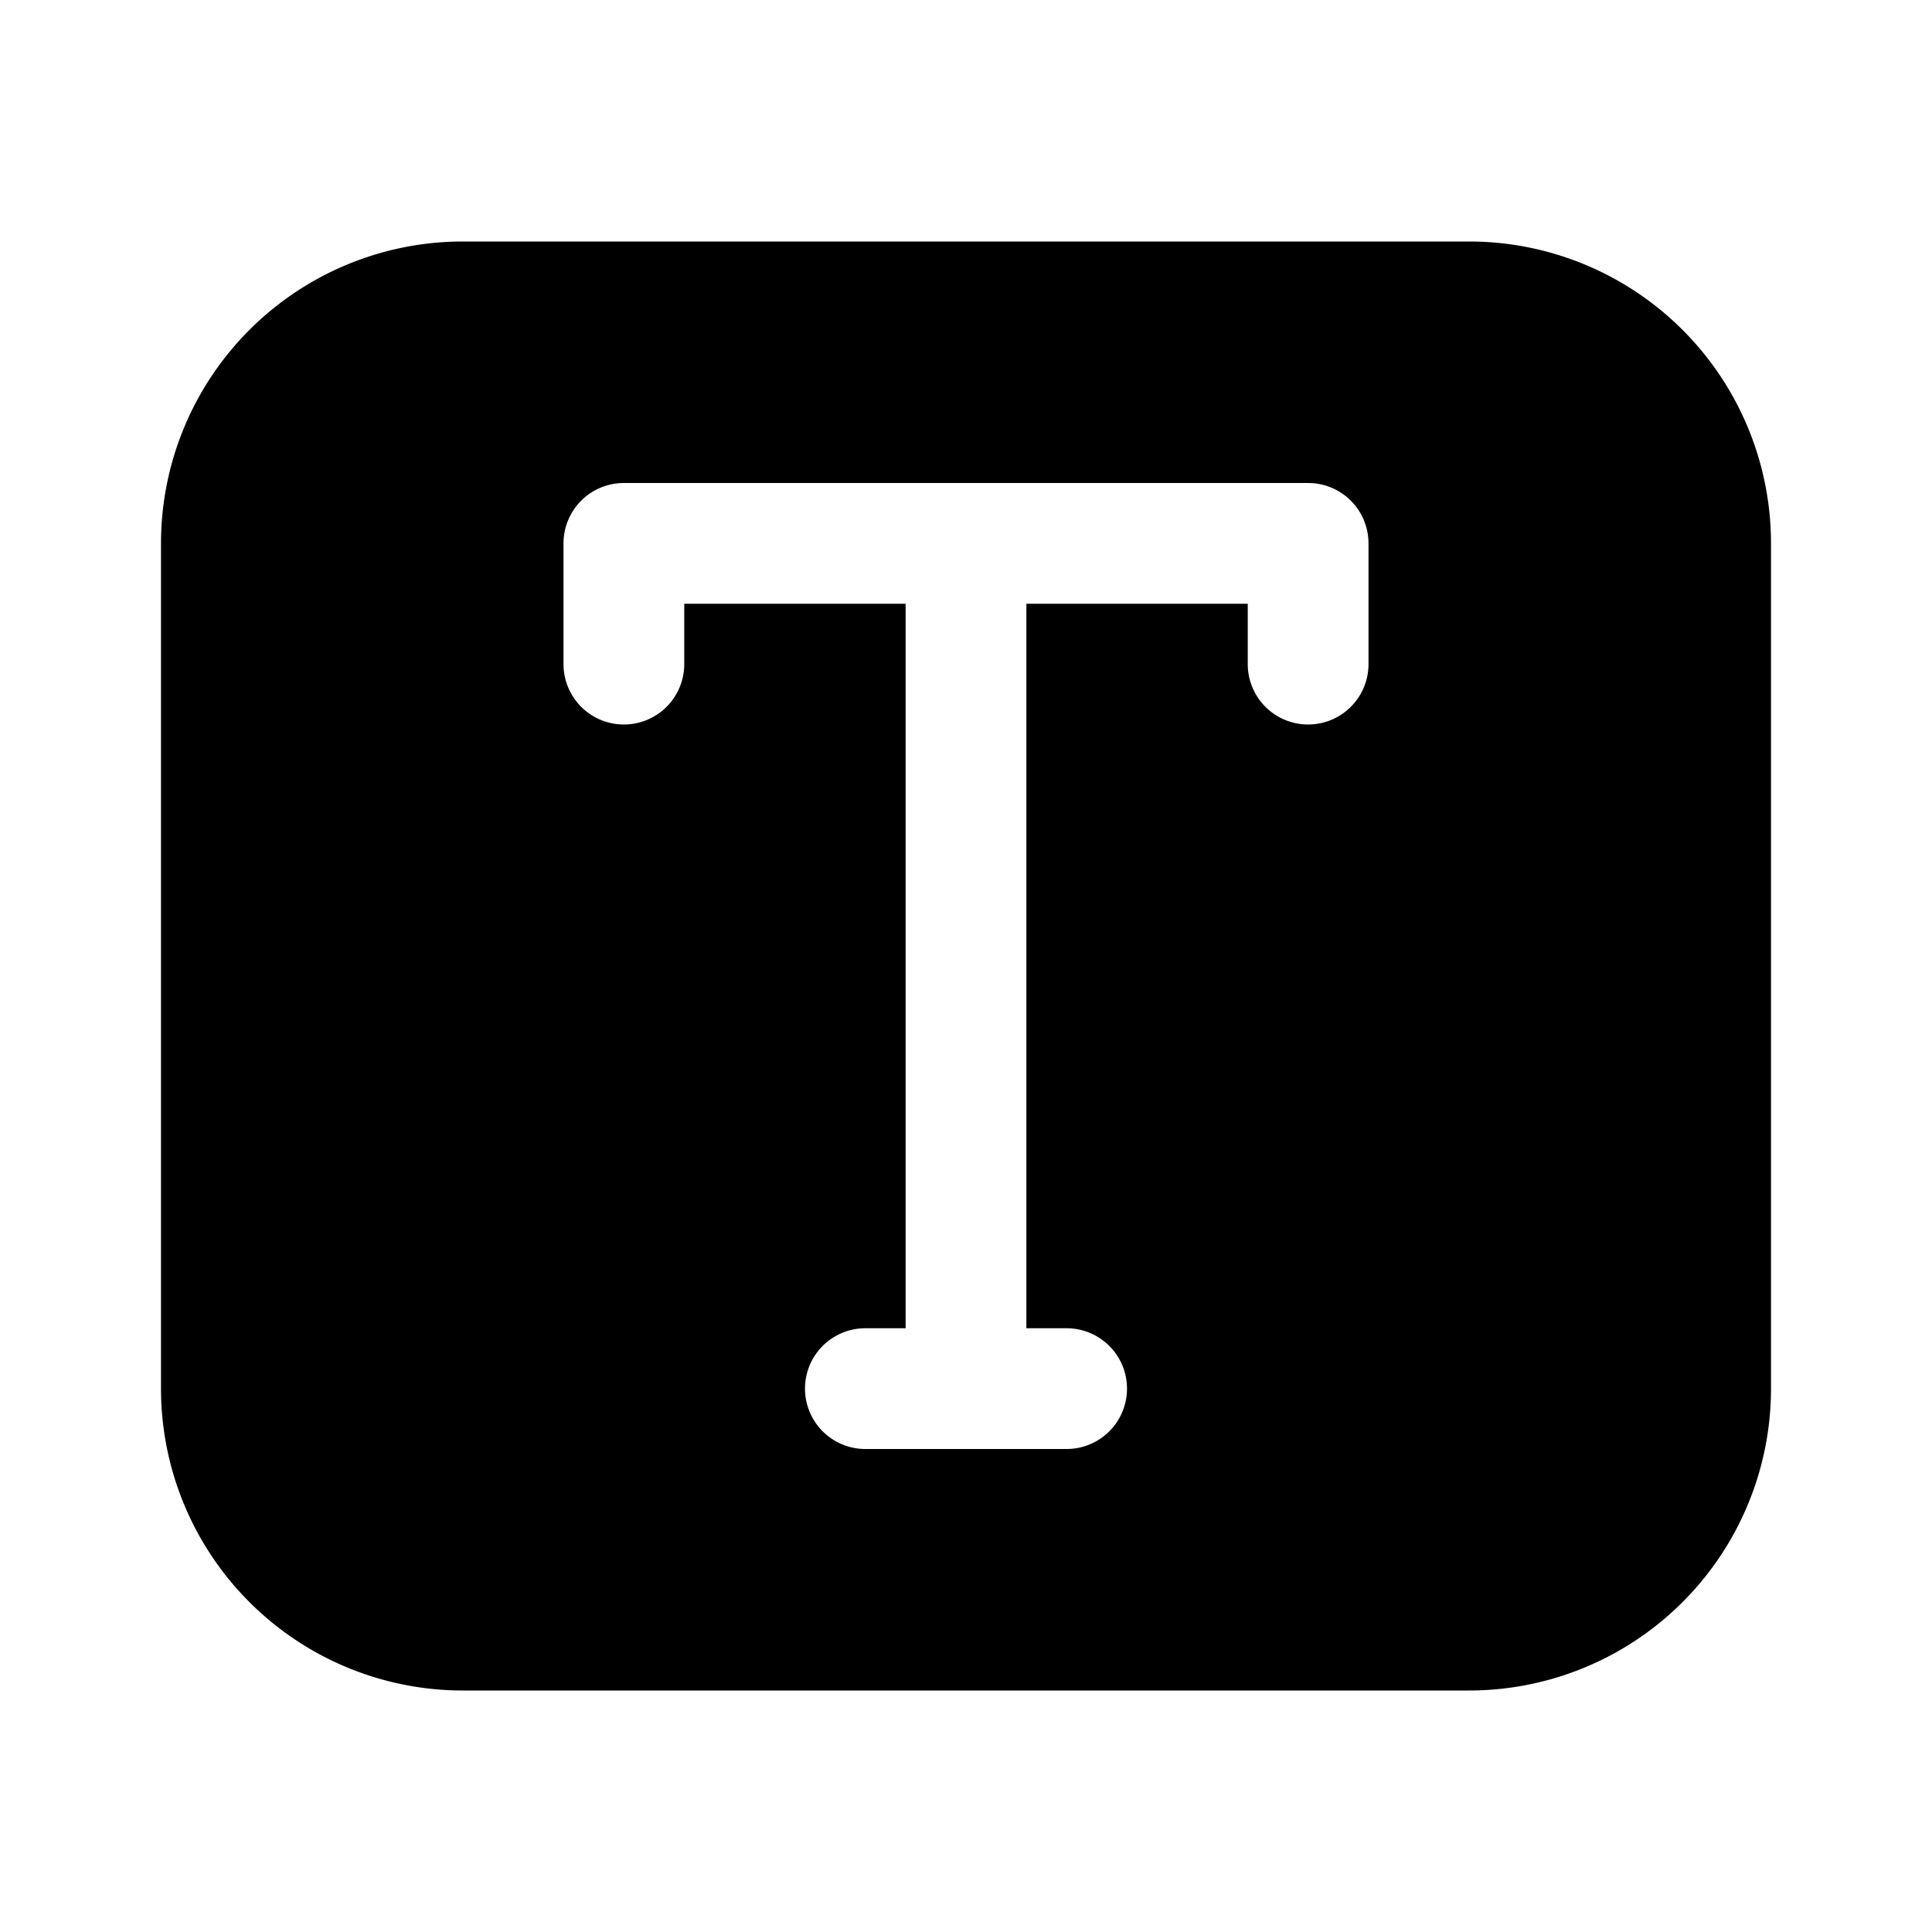 <svg width="24" height="24" viewBox="0 0 24 24" xmlns="http://www.w3.org/2000/svg"><path d="M2 6.75A3.75 3.75 0 0 1 5.75 3h12.5A3.75 3.75 0 0 1 22 6.75v10.5A3.75 3.75 0 0 1 18.25 21H5.75A3.75 3.75 0 0 1 2 17.25V6.75Zm10.75.75h2.75v.75a.75.75 0 0 0 1.5 0v-1.5a.75.75 0 0 0-.75-.75h-8.5a.75.75 0 0 0-.75.75v1.5a.75.75 0 1 0 1.5 0V7.5h2.75v9h-.5a.75.75 0 0 0 0 1.5h2.5a.75.75 0 0 0 0-1.5h-.5v-9Z"/></svg>